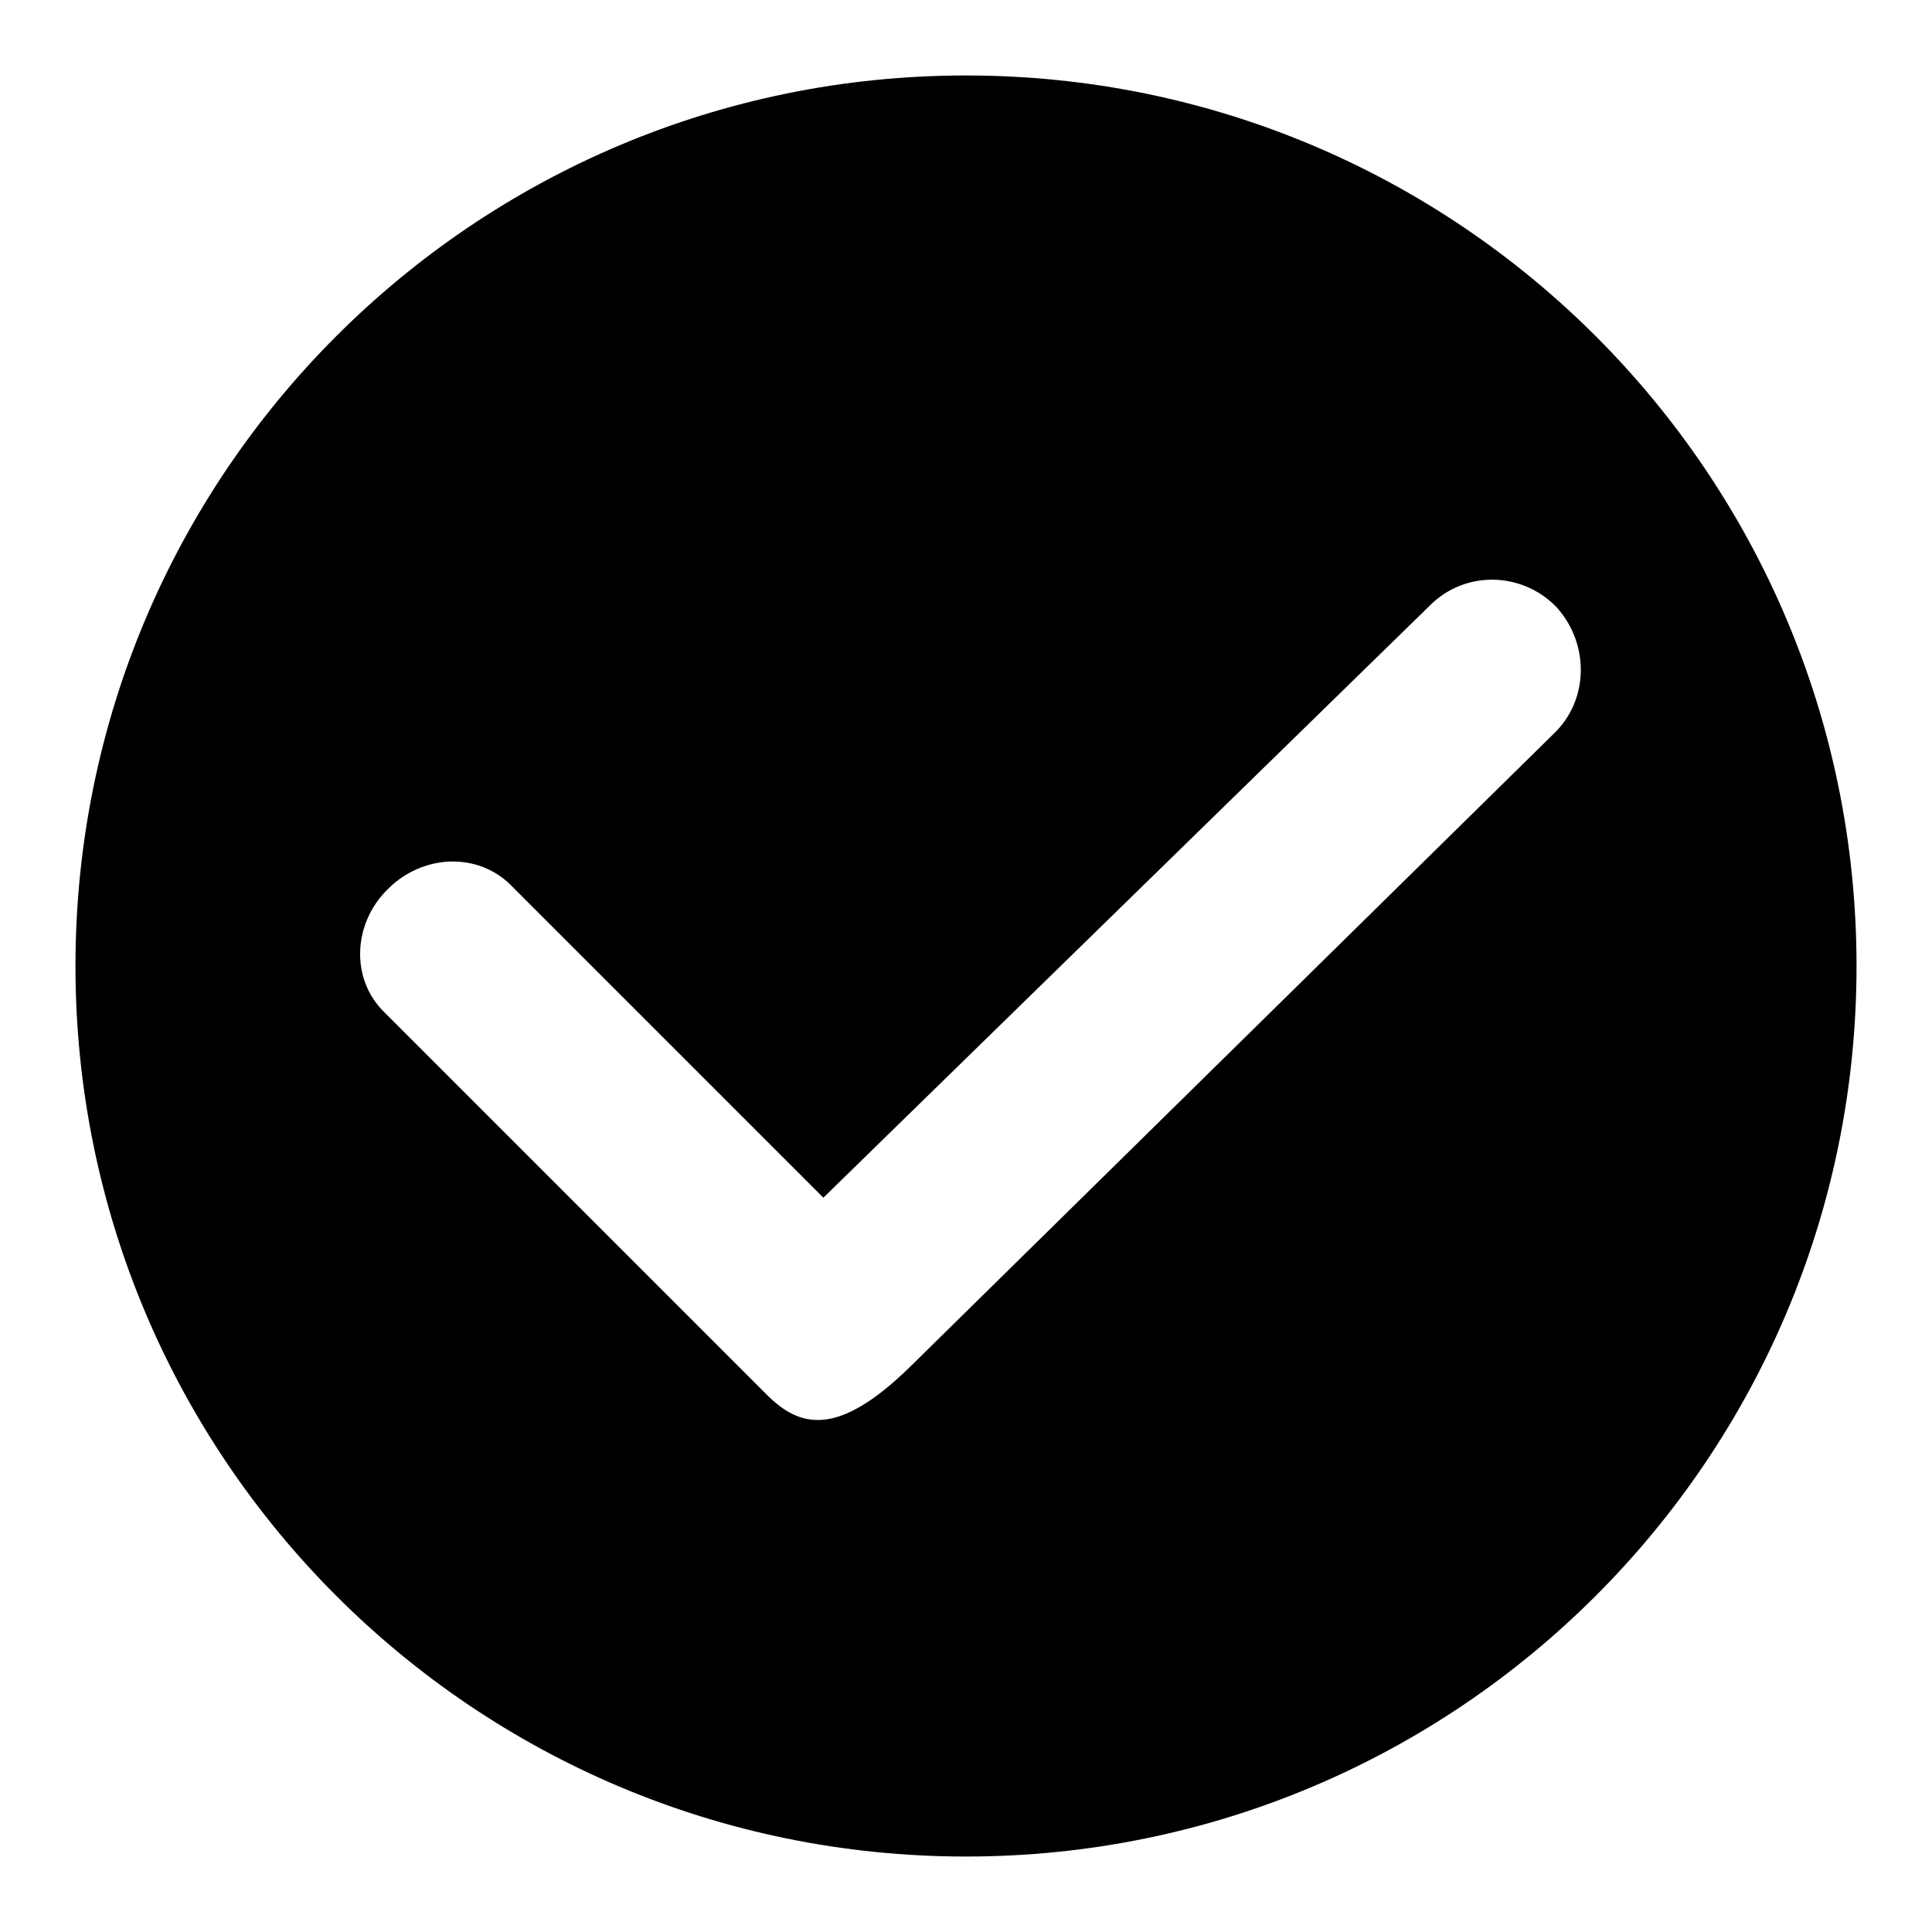 <?xml version="1.0" encoding="utf-8"?>
<!-- Svg Vector Icons : http://www.onlinewebfonts.com/icon -->
<!DOCTYPE svg PUBLIC "-//W3C//DTD SVG 1.1//EN" "http://www.w3.org/Graphics/SVG/1.1/DTD/svg11.dtd">
<svg version="1.1" xmlns="http://www.w3.org/2000/svg" xmlns:xlink="http://www.w3.org/1999/xlink" x="0px" y="0px" viewBox="0 0 256 256" enable-background="new 0 0 256 256" xml:space="preserve">
<g><g><path fill="#000000" d="M128,10C62.8,10,10,62.8,10,128c0,65.2,52.8,118,118,118c65.2,0,118-52.8,118-118C246,62.8,193.2,10,128,10L128,10L128,10z M205.9,97.2c0,0-84.9,83.5-85.3,83.9c-9.7,9.5-14.7,8-19,3.7L50.8,134c-4.3-4.3-4.1-11.6,0.6-16.2c4.6-4.6,11.8-4.9,16.2-0.6l41.5,41.5l80.4-78.5c4.6-4.6,12.1-4.5,16.7,0.2C210.6,85.2,210.6,92.7,205.9,97.2L205.9,97.2L205.9,97.2z"/></g></g>
</svg>